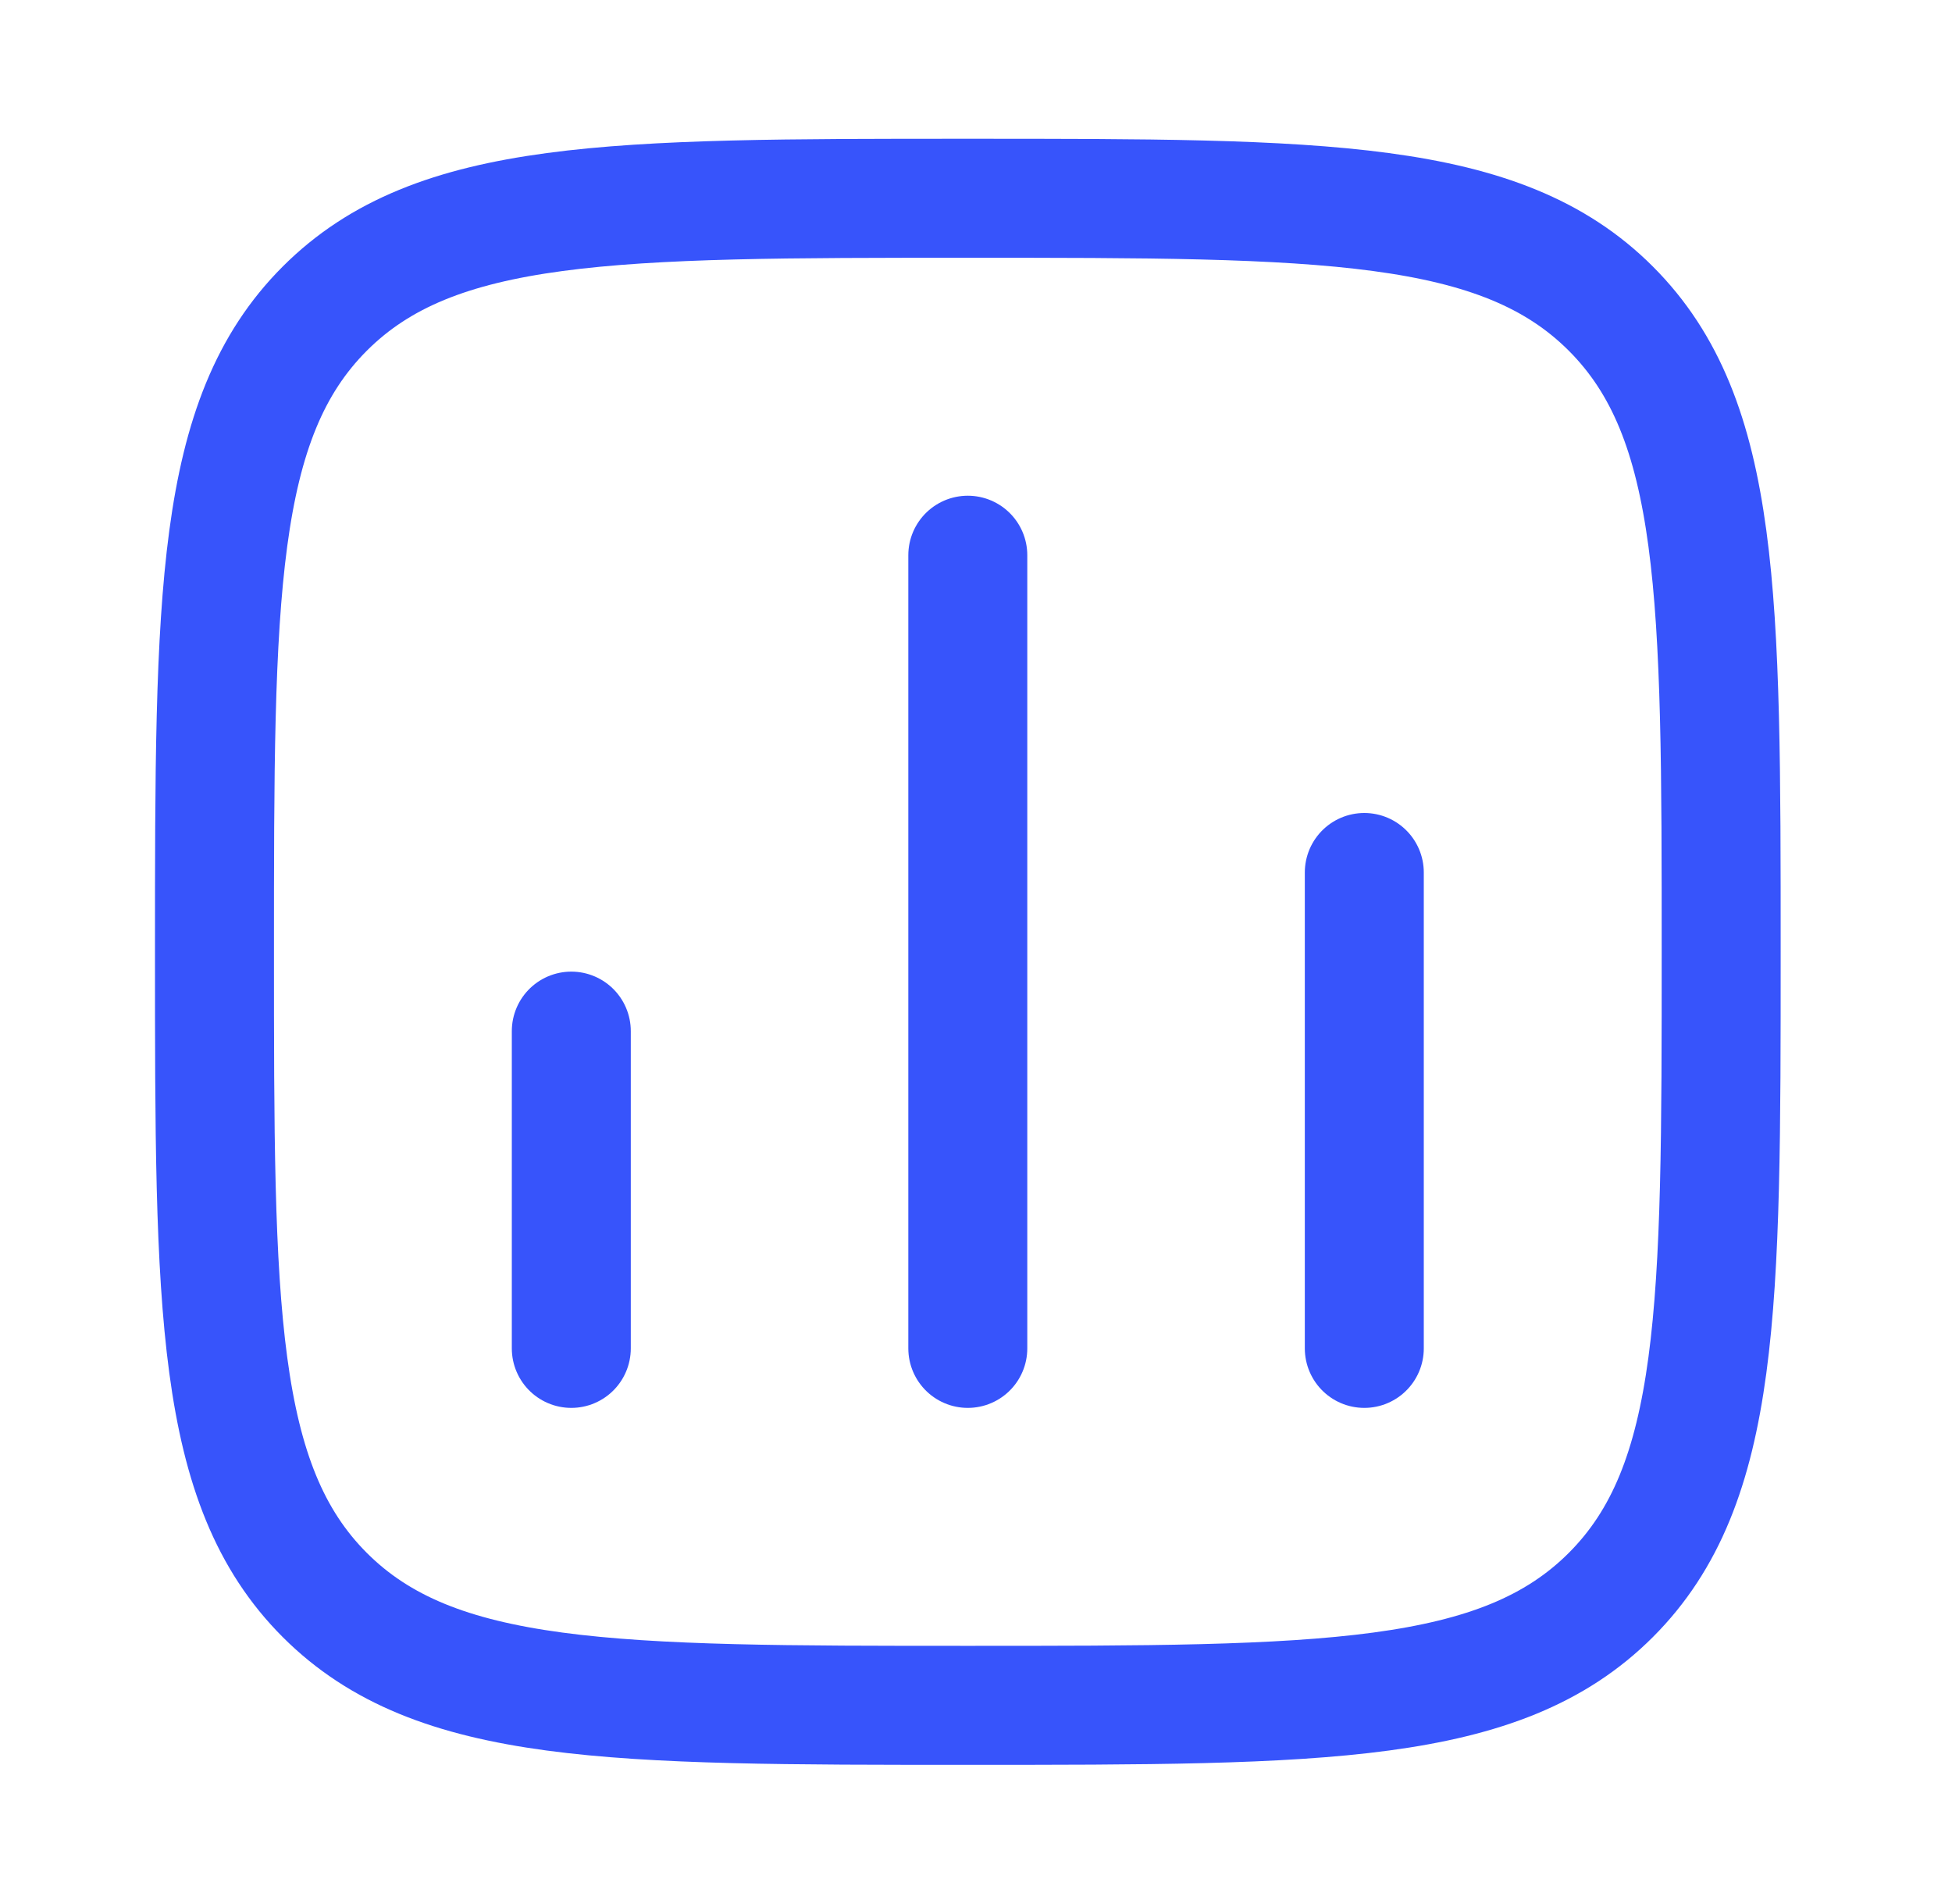 <svg width="40" height="39" viewBox="0 0 40 39" fill="none" xmlns="http://www.w3.org/2000/svg">
<path d="M11.707 27.625L11.707 21.125" stroke="#3754FB" stroke-width="2.438" stroke-linecap="round"/>
<path d="M19.832 27.625L19.832 11.375" stroke="#3754FB" stroke-width="2.438" stroke-linecap="round"/>
<path d="M27.957 27.625L27.957 17.875" stroke="#3754FB" stroke-width="2.438" stroke-linecap="round"/>
<path d="M4.395 19.5C4.395 12.223 4.395 8.584 6.655 6.323C8.916 4.062 12.555 4.062 19.832 4.062C27.109 4.062 30.748 4.062 33.009 6.323C35.27 8.584 35.27 12.223 35.27 19.5C35.27 26.777 35.27 30.416 33.009 32.677C30.748 34.938 27.109 34.938 19.832 34.938C12.555 34.938 8.916 34.938 6.655 32.677C4.395 30.416 4.395 26.777 4.395 19.5Z" stroke="#3754FB" stroke-width="2.438" stroke-linejoin="round"/>
</svg>
